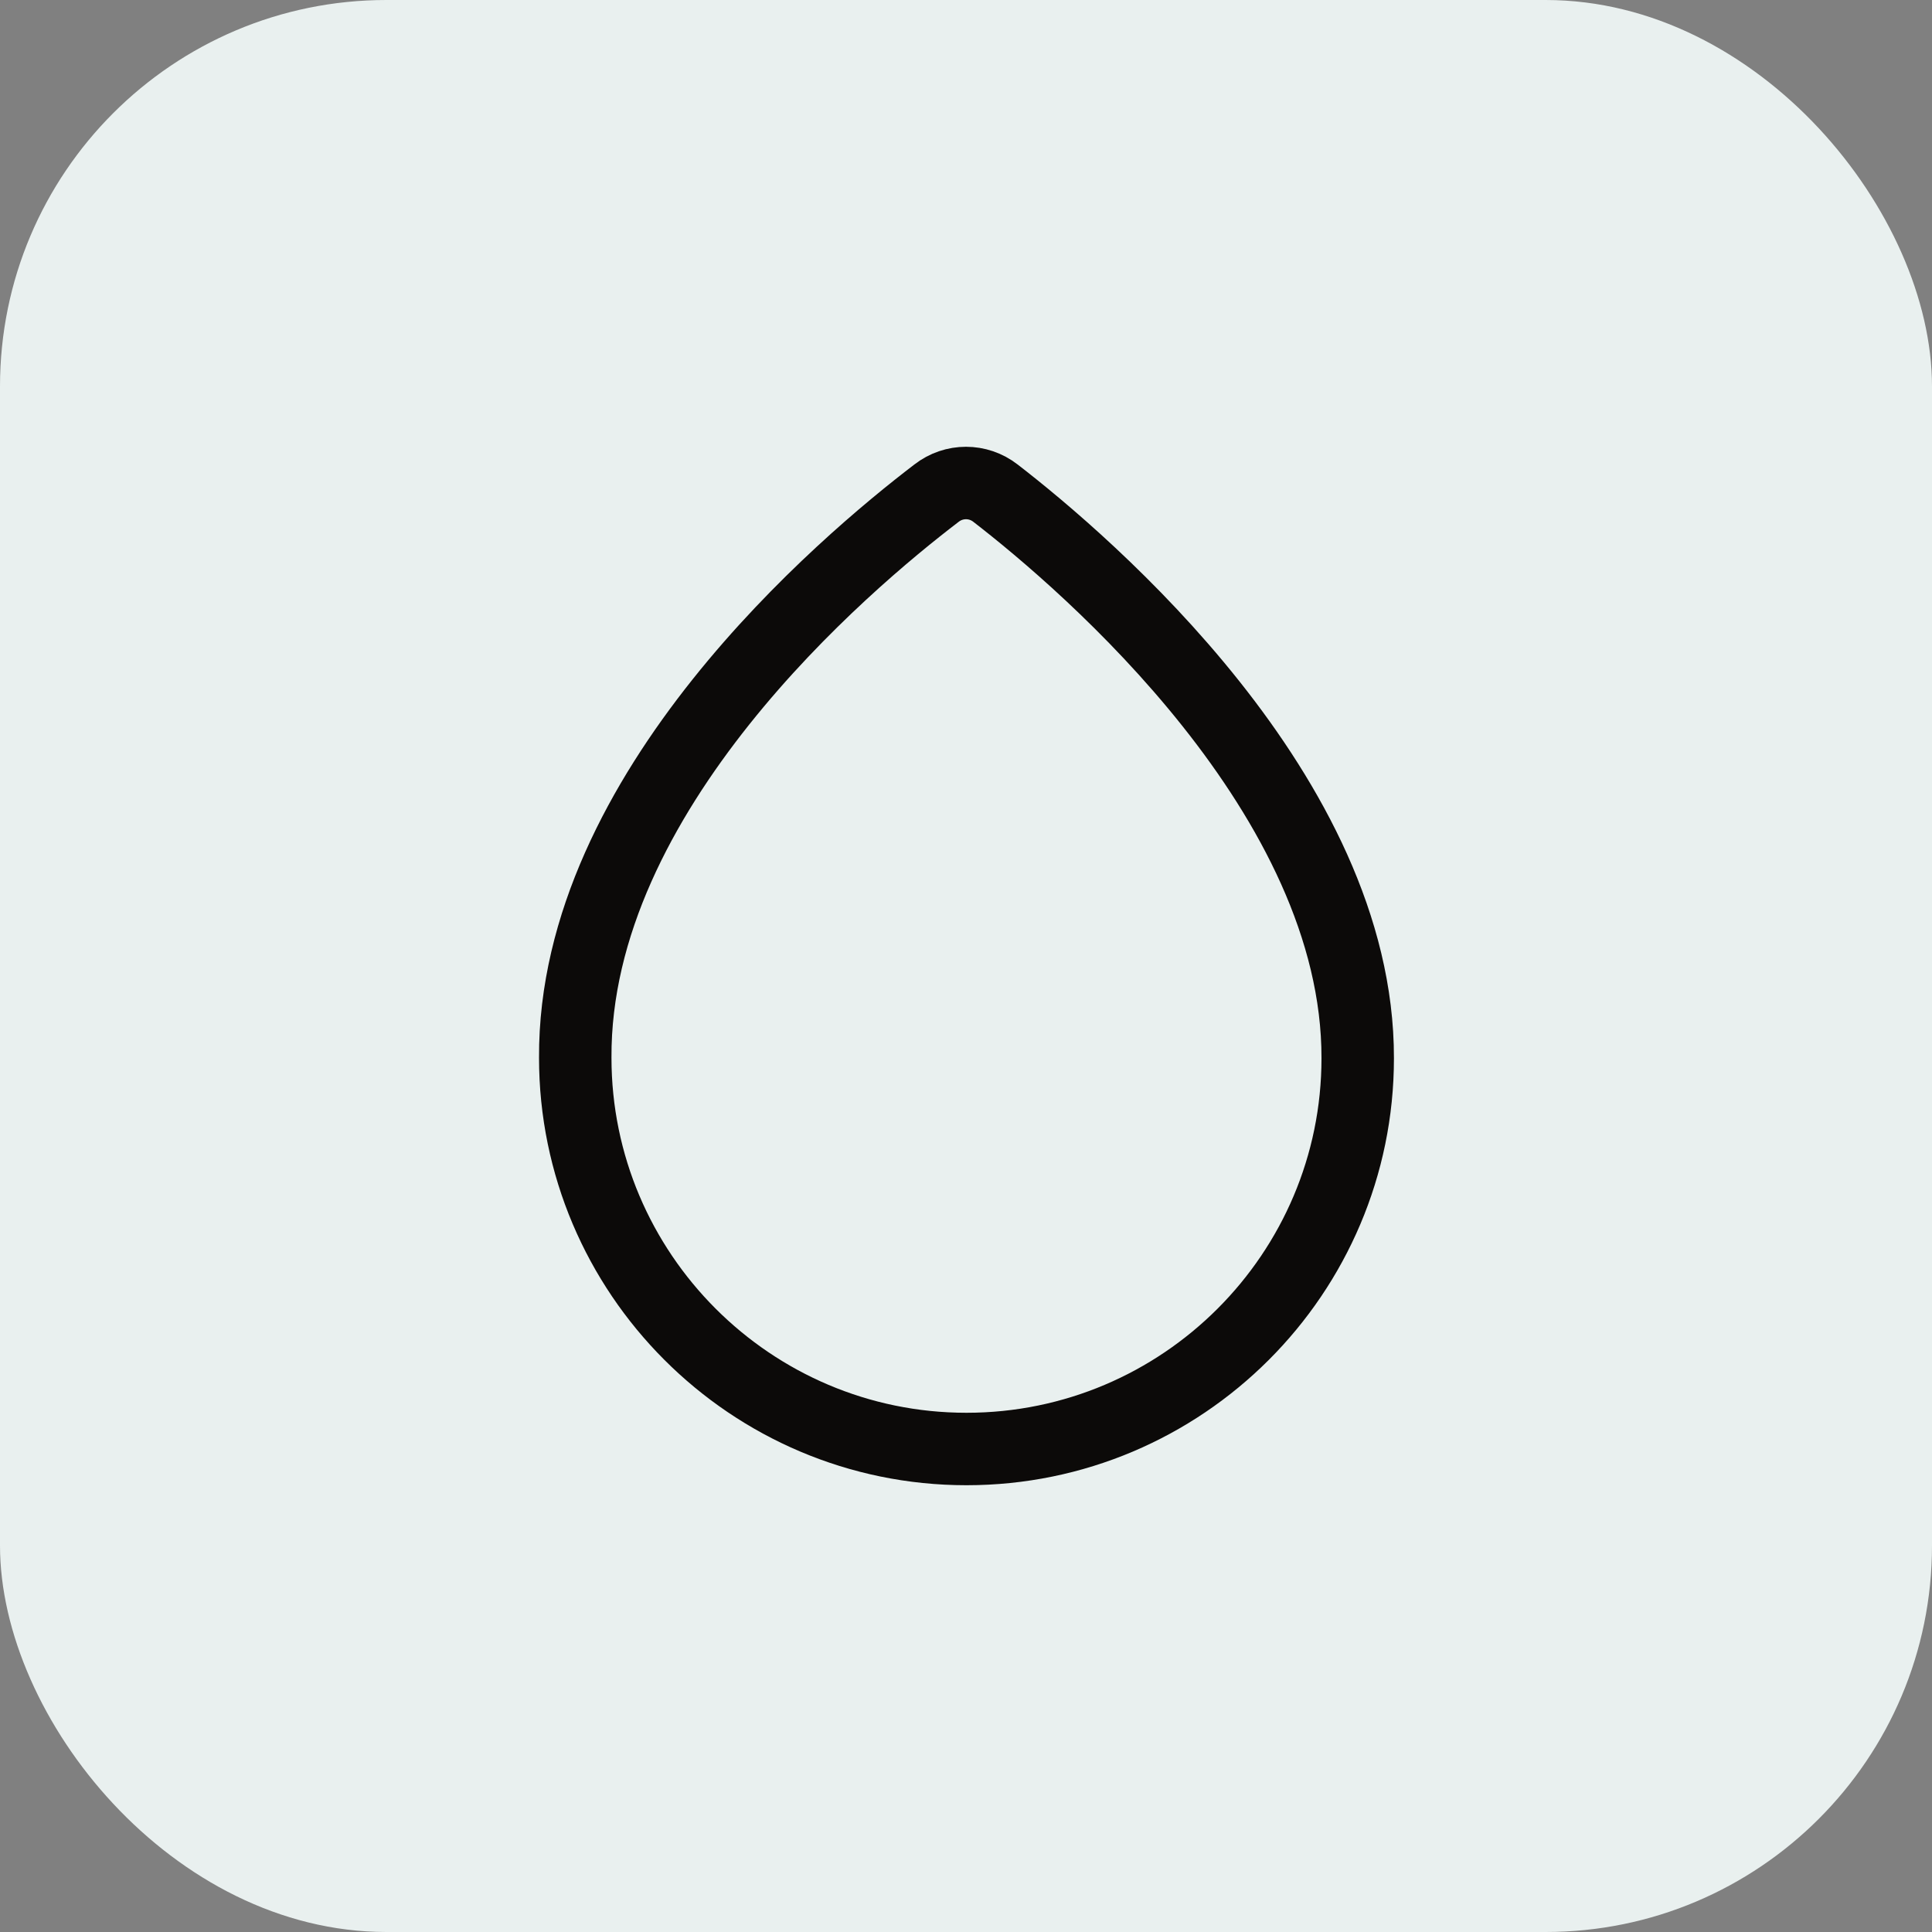 <svg width="40" height="40" viewBox="0 0 40 40" fill="none" xmlns="http://www.w3.org/2000/svg">
<rect x="0" y="0" width="40" height="40" fill="#808080" stroke="none"/>
<rect width="40" height="40" rx="8" fill="#E9F0EF"/>
<path d="M20.61 10.21C20.25 9.93 19.75 9.93 19.39 10.21C17.49 11.66 11.88 16.39 11.91 21.9C11.91 26.36 15.54 30 20.01 30C24.48 30 28.11 26.37 28.11 21.91C28.12 16.48 22.5 11.67 20.61 10.21Z" stroke="#0C0A09" stroke-width="1.5" stroke-miterlimit="10"/>
</svg>
